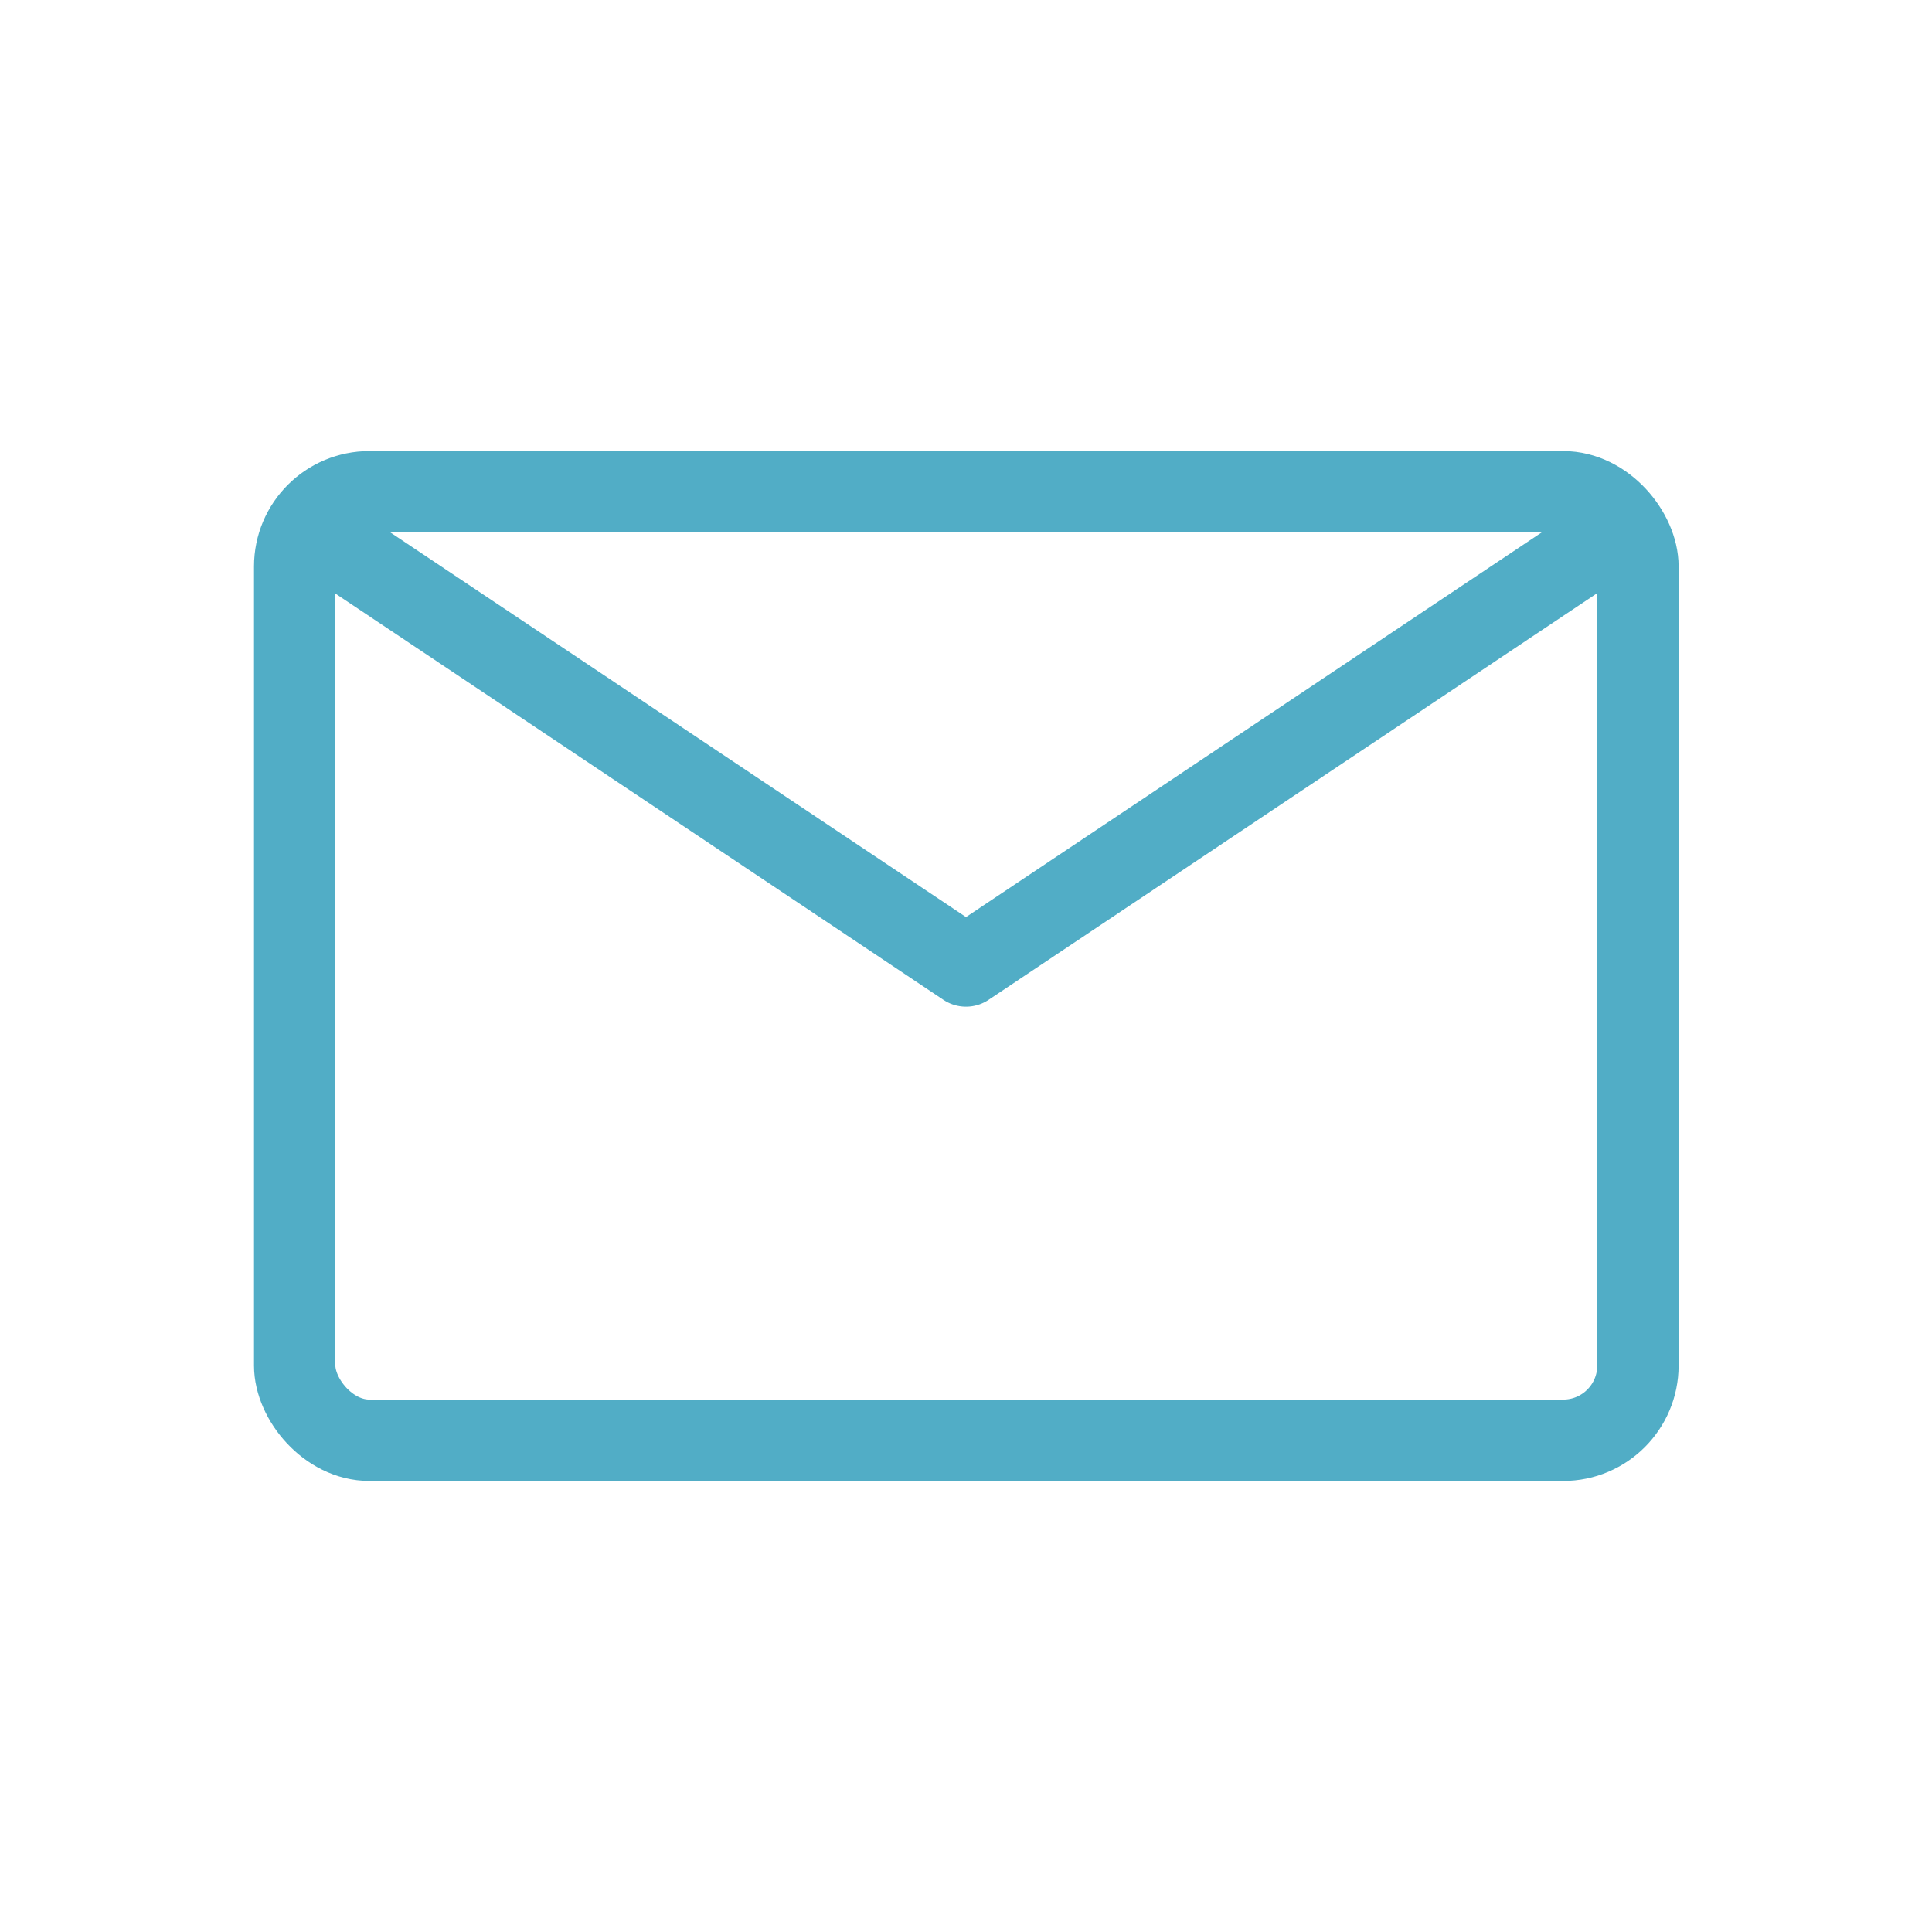 <?xml version="1.0" encoding="UTF-8"?>
<!DOCTYPE svg PUBLIC "-//W3C//DTD SVG 1.1//EN" "http://www.w3.org/Graphics/SVG/1.1/DTD/svg11.dtd">
<!-- Creator: CorelDRAW -->
<svg xmlns="http://www.w3.org/2000/svg" xml:space="preserve" width="592px" height="592px" version="1.1" style="shape-rendering:geometricPrecision; text-rendering:geometricPrecision; image-rendering:optimizeQuality; fill-rule:evenodd; clip-rule:evenodd"
viewBox="0 0 32.06 32.06"
 xmlns:xlink="http://www.w3.org/1999/xlink"
 xmlns:xodm="http://www.corel.com/coreldraw/odm/2003">
 <defs>
  <style type="text/css">
   <![CDATA[
    .str0 {stroke:#51ADC6;stroke-width:1.35;stroke-miterlimit:22.926}
    .str1 {stroke:#51ADC6;stroke-width:1.35;stroke-linejoin:round;stroke-miterlimit:22.926}
    .fil1 {fill:none}
    .fil0 {fill:#FEFEFE;fill-opacity:0}
   ]]>
  </style>
 </defs>
 <g id="Layer_x0020_1">
  <polygon class="fil0" points="0,0 32.06,0 32.06,32.06 0,32.06 "/>
  <g id="_1726550189696">
   <rect class="fil1 str0" x="4.89" y="8.16" width="22.29" height="15.74" rx="1.24" ry="1.24"/>
   <polyline class="fil1 str1" points="5.09,8.72 16.03,16.03 26.97,8.72 "/>
  </g>
 </g>
</svg>
